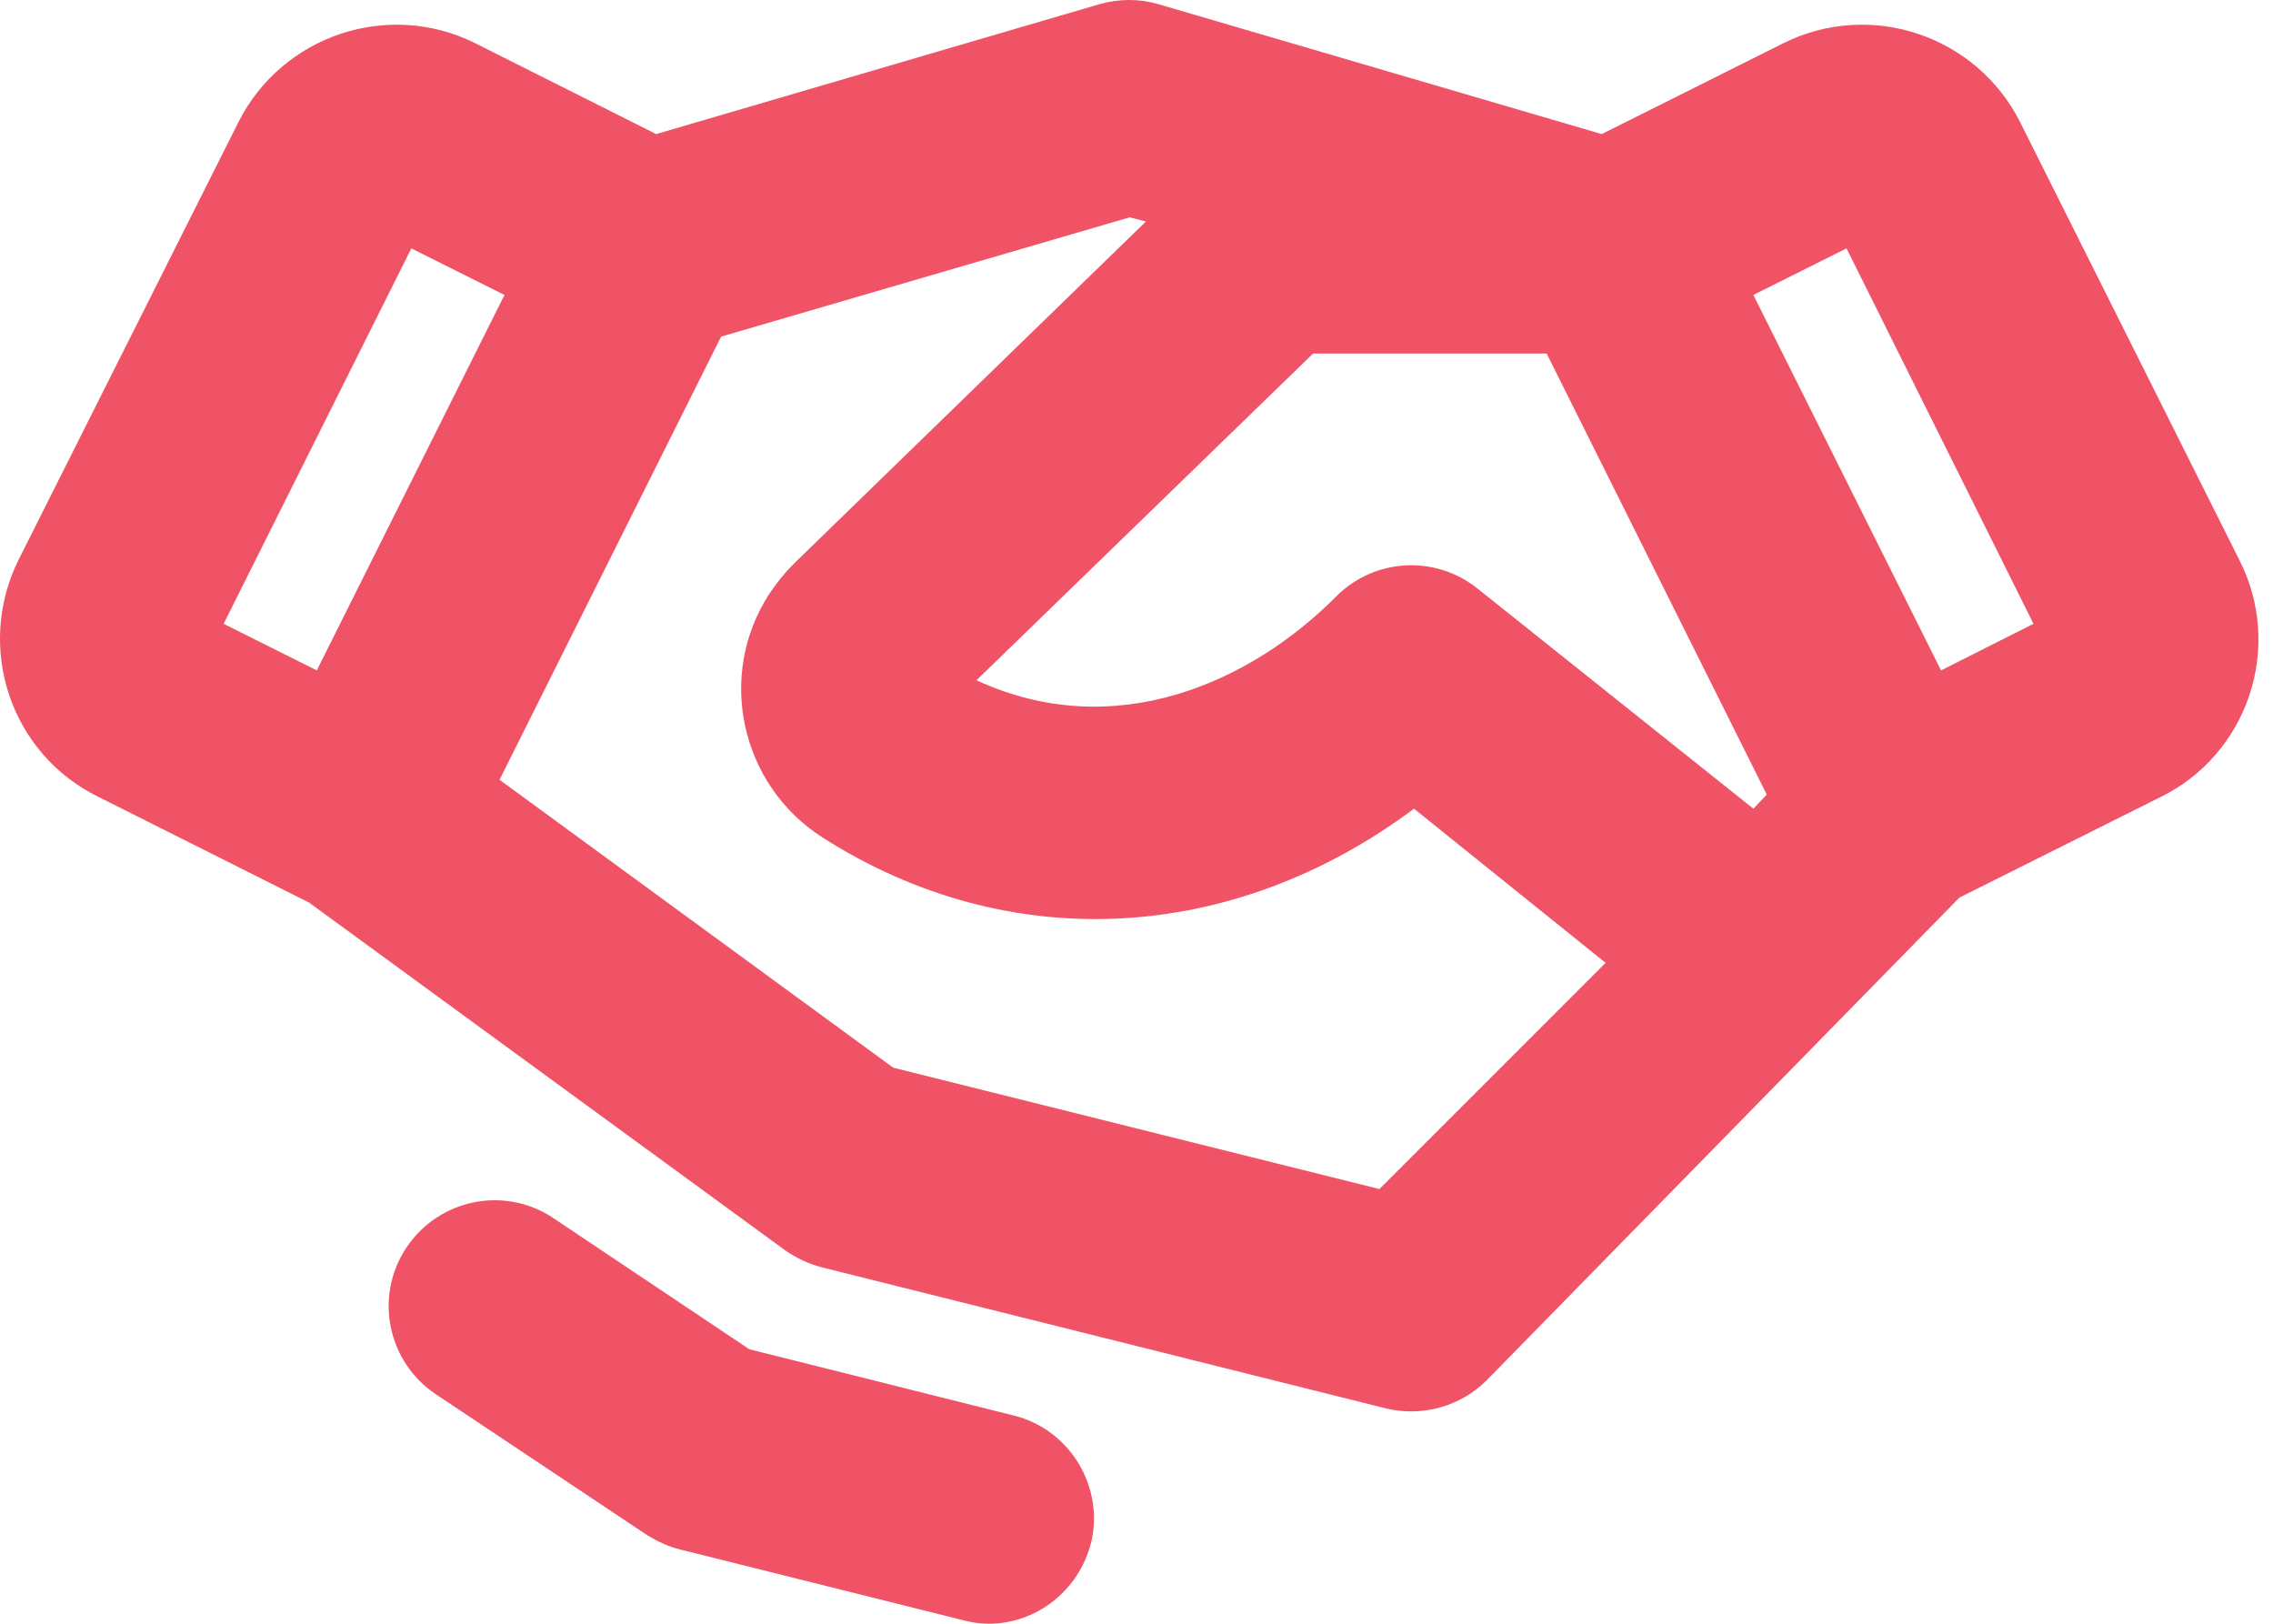 <?xml version="1.0" encoding="UTF-8"?>
<svg xmlns="http://www.w3.org/2000/svg" width="56" height="40" viewBox="0 0 56 40" fill="none">
  <path d="M26.875 38.018C26.579 39.183 25.536 40 24.354 40C24.145 40 23.919 39.965 23.728 39.913L16.775 38.175C16.479 38.105 16.218 37.983 15.958 37.827L10.743 34.35C9.543 33.551 9.213 31.934 10.012 30.735C10.812 29.535 12.429 29.205 13.628 30.004L18.461 33.238L24.98 34.872C26.371 35.219 27.222 36.645 26.875 38.036V38.018ZM55.419 17.123C55.054 18.218 54.272 19.122 53.246 19.626L48.274 22.112L36.627 34.003C35.984 34.646 35.045 34.907 34.158 34.698L20.252 31.221C19.921 31.134 19.626 30.995 19.348 30.804L7.614 22.234L2.416 19.626C0.26 18.566 -0.609 15.958 0.451 13.803L5.875 3.007C6.953 0.869 9.56 5.28438e-06 11.699 1.06L16.166 3.303L27.083 0.104C27.57 -0.035 28.074 -0.035 28.544 0.104L39.461 3.303L43.946 1.06C46.084 5.28438e-06 48.691 0.869 49.769 3.007L55.175 13.803C55.697 14.828 55.784 16.028 55.419 17.123ZM43.528 19.574L38.105 8.709H32.351L24.058 16.758C27.483 18.34 30.838 16.793 32.924 14.689C33.863 13.751 35.358 13.664 36.401 14.498L43.198 19.922L43.528 19.574ZM5.51 15.367L7.805 16.515L12.429 7.266L10.134 6.119L5.51 15.367ZM39.547 23.711L34.837 19.922C30.386 23.242 24.876 23.572 20.269 20.634C18.252 19.348 17.644 16.654 18.948 14.637C19.122 14.376 19.313 14.133 19.539 13.907L19.573 13.872L28.231 5.458L27.831 5.354L17.766 8.292L12.307 19.209L22.007 26.302L33.985 29.292L39.565 23.711H39.547ZM50.099 15.367L45.493 6.119L43.198 7.266L47.822 16.515L50.099 15.367Z" fill="#F15366"></path>
</svg>
